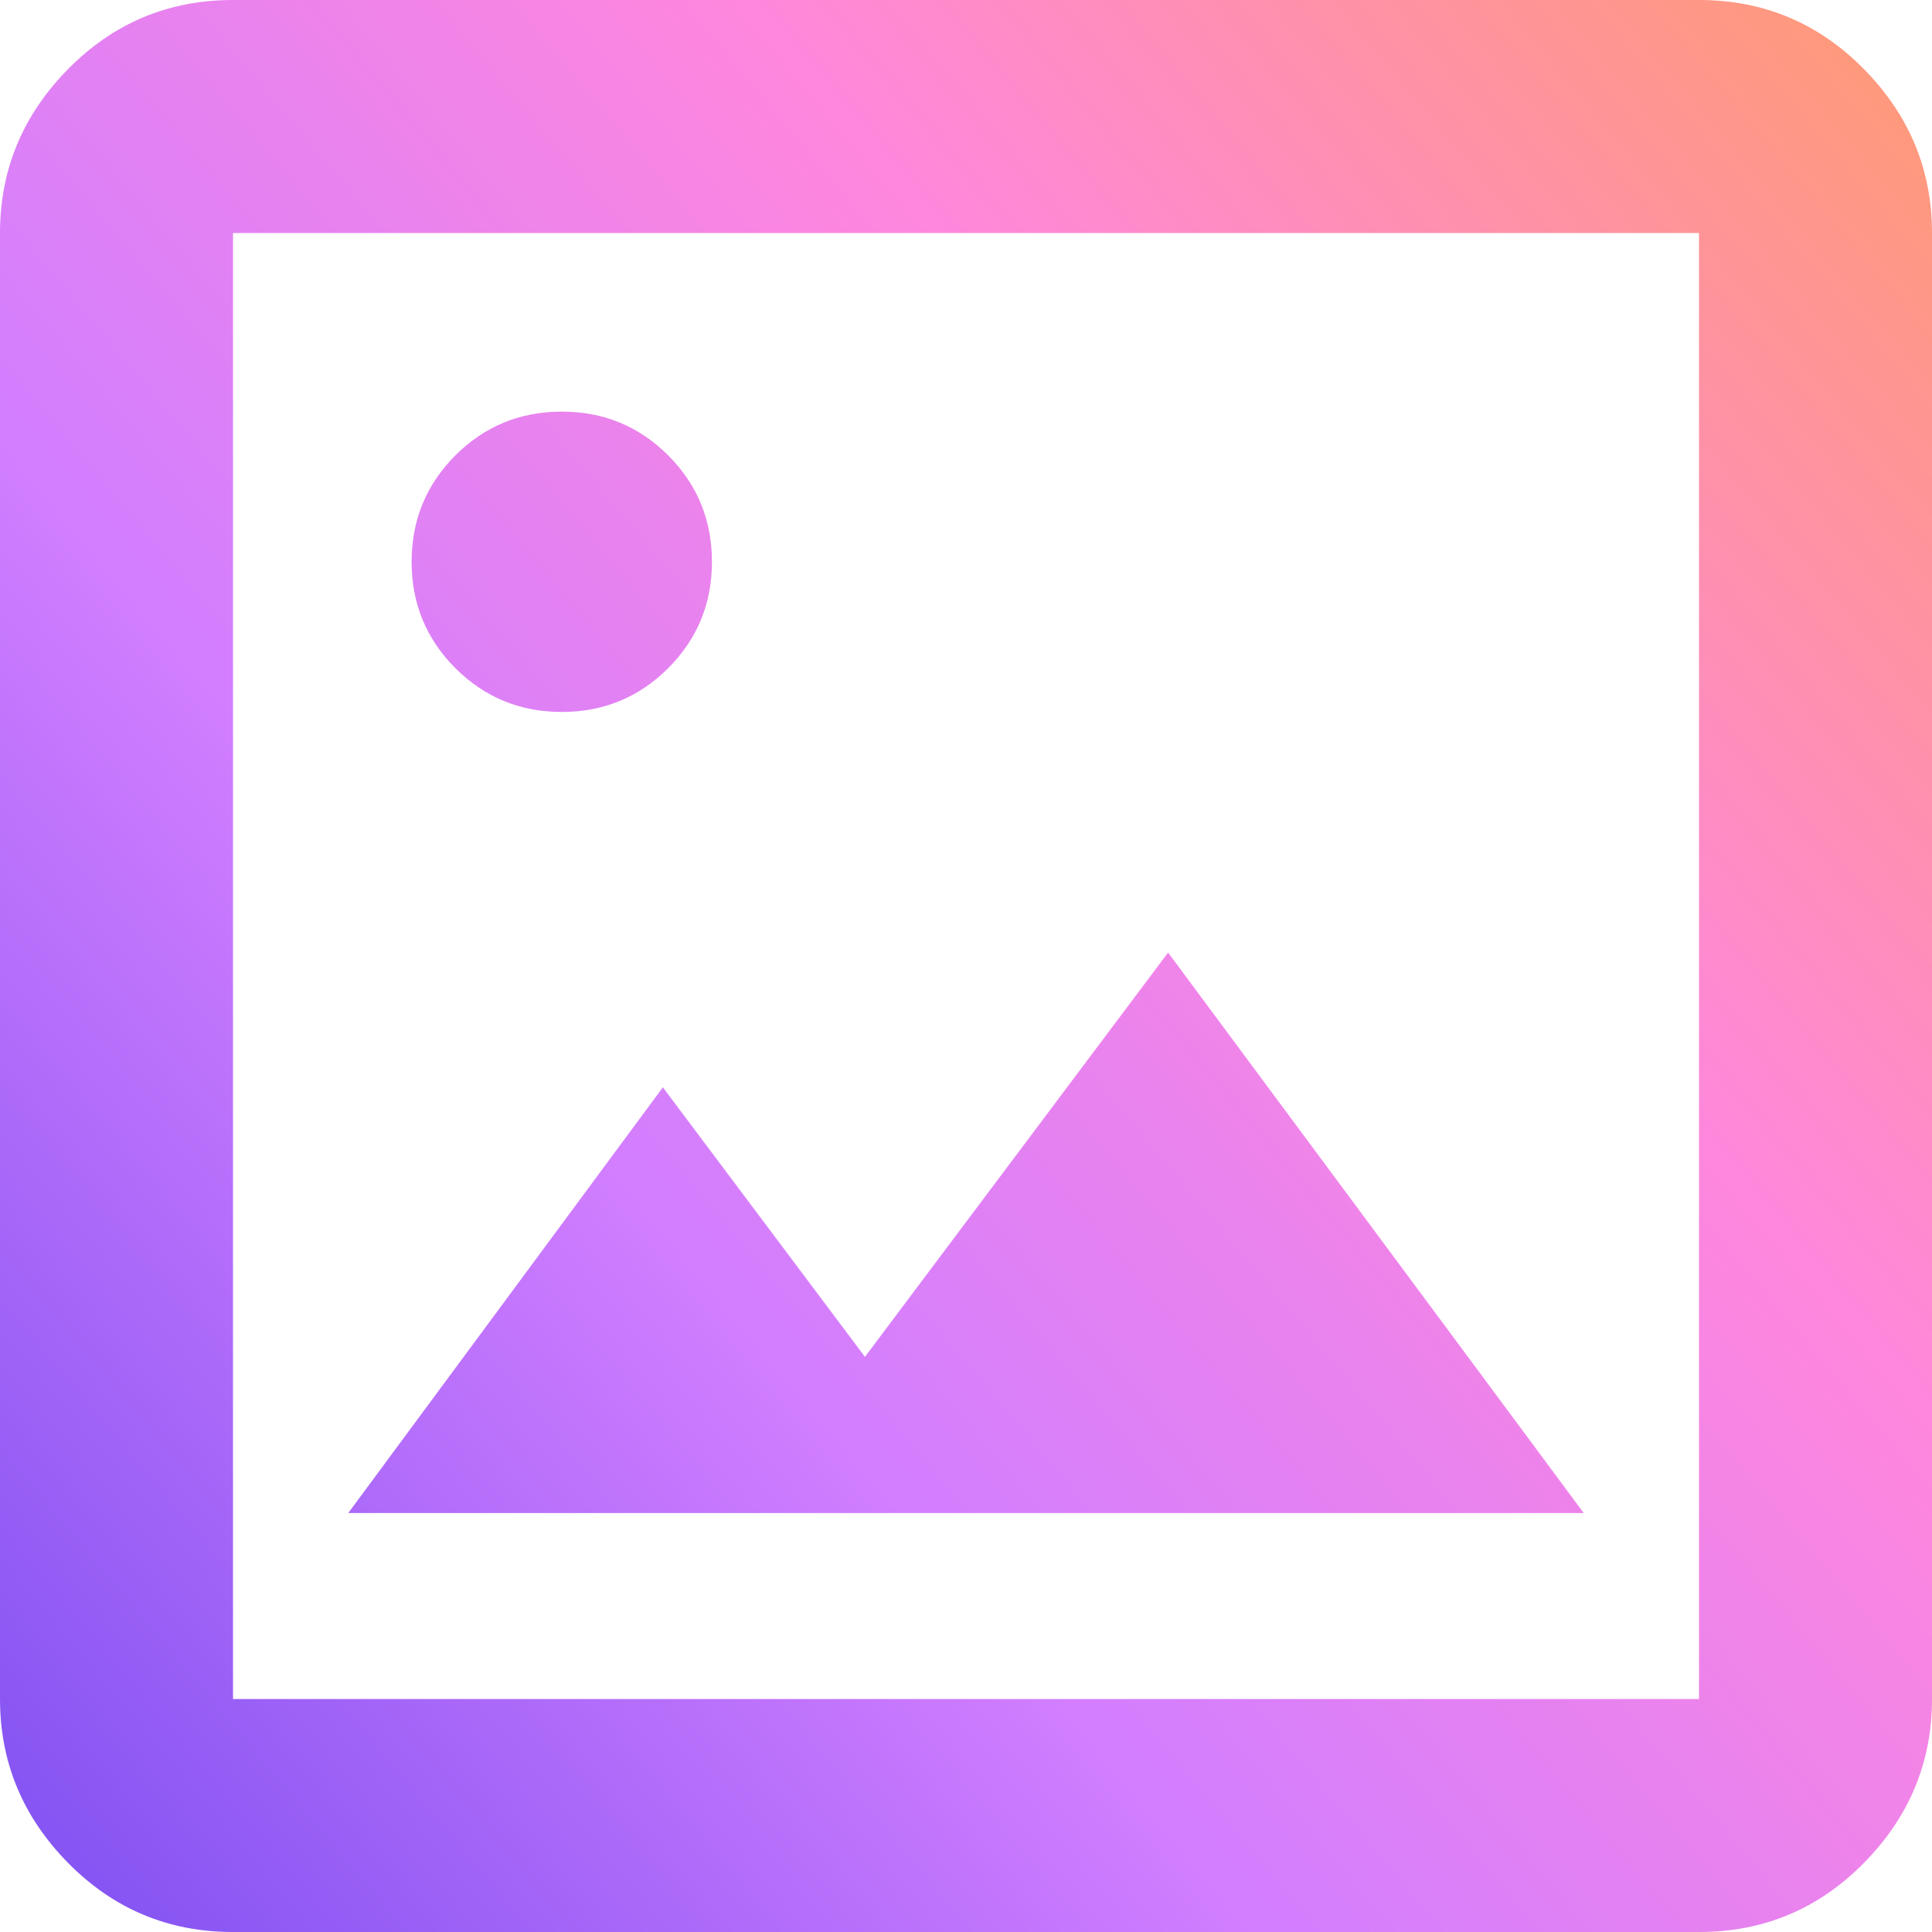 <svg xmlns="http://www.w3.org/2000/svg" width="20" height="20" viewBox="0 0 20 20" fill="none">
  <path d="M2.412 20C1.744 20 1.175 19.762 0.705 19.285C0.235 18.808 0 18.242 0 17.588V2.412C0 1.757 0.235 1.192 0.705 0.715C1.175 0.238 1.744 0 2.412 0H17.588C18.256 0 18.825 0.238 19.295 0.715C19.765 1.192 20 1.757 20 2.412V17.588C20 18.242 19.765 18.808 19.295 19.285C18.825 19.762 18.256 20 17.588 20H2.412ZM2.412 17.588H17.588V2.412H2.412V17.588ZM3.605 15.663H16.395L12.092 9.861L8.954 14.046L6.862 11.256L3.605 15.663ZM5.816 7.37C6.247 7.37 6.614 7.219 6.917 6.917C7.219 6.614 7.37 6.247 7.37 5.816C7.37 5.384 7.219 5.017 6.917 4.714C6.614 4.412 6.247 4.261 5.816 4.261C5.384 4.261 5.017 4.412 4.714 4.714C4.412 5.017 4.261 5.384 4.261 5.816C4.261 6.247 4.412 6.614 4.714 6.917C5.017 7.219 5.384 7.37 5.816 7.37Z" fill="url(#paint0_linear_4760_26425)"/>
  <defs>
    <linearGradient id="paint0_linear_4760_26425" x1="20" y1="0" x2="-1.586" y2="18.11" gradientUnits="userSpaceOnUse">
      <stop offset="0.006" stop-color="#FF9B73"/>
      <stop offset="0.335" stop-color="#FF87DD"/>
      <stop offset="0.645" stop-color="#D27EFF"/>
      <stop offset="1" stop-color="#7D50F1"/>
    </linearGradient>
  </defs>
</svg>